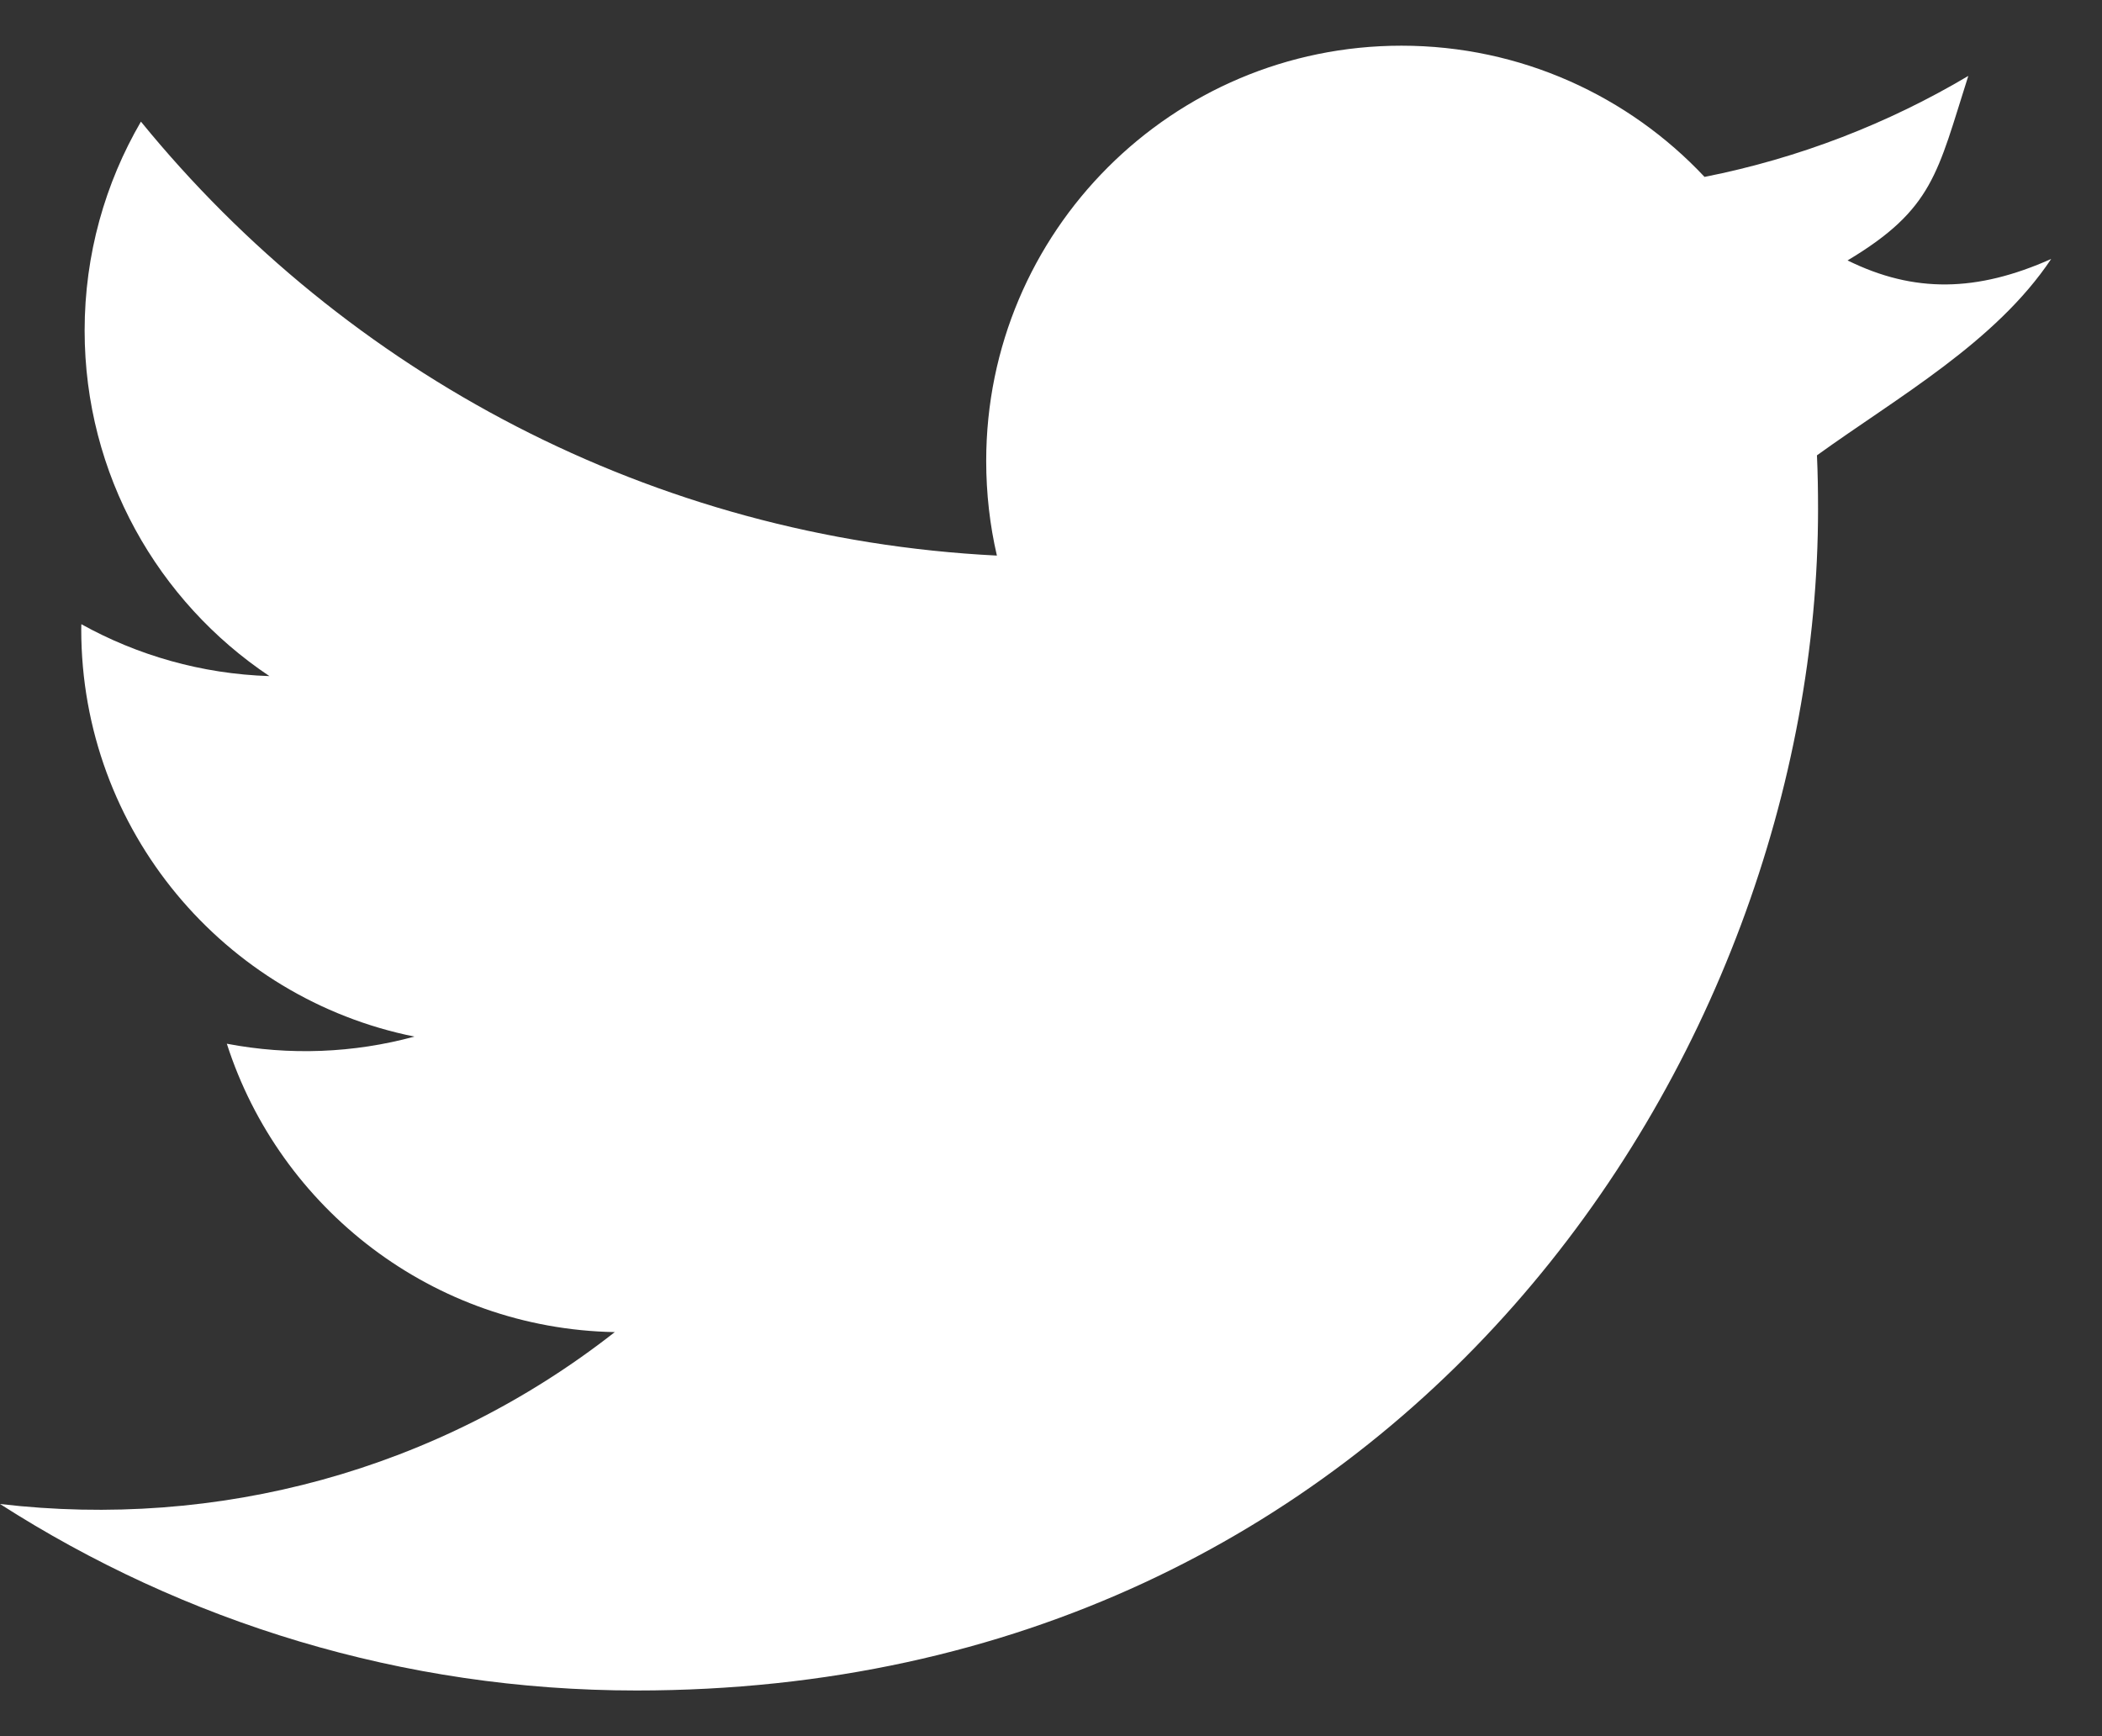 <?xml version="1.0" encoding="utf-8"?>
<svg xmlns="http://www.w3.org/2000/svg" width="23" height="19" viewBox="0 0 23 19" fill="none">
<rect x="0" y="0" width="23" height="19" fill="#333333" stroke="none"/>
<path fill-rule="evenodd" clip-rule="evenodd" d="M22.444 2.834C21.63 3.197 20.944 3.209 20.216 2.85C21.155 2.288 21.198 1.894 21.537 0.831C20.659 1.352 19.686 1.731 18.651 1.936C17.823 1.053 16.641 0.5 15.335 0.5C12.825 0.5 10.791 2.536 10.791 5.044C10.791 5.401 10.831 5.748 10.908 6.08C7.131 5.891 3.783 4.081 1.542 1.331C1.151 2.003 0.926 2.784 0.926 3.617C0.926 5.194 1.729 6.584 2.948 7.399C2.203 7.375 1.503 7.171 0.89 6.831C0.889 6.85 0.889 6.868 0.889 6.888C0.889 9.09 2.456 10.926 4.535 11.344C3.869 11.525 3.167 11.553 2.482 11.422C3.061 13.227 4.739 14.541 6.727 14.578C4.783 16.102 2.372 16.737 0 16.459C2.011 17.748 4.399 18.5 6.965 18.5C15.324 18.5 19.893 11.576 19.893 5.571C19.893 5.373 19.89 5.179 19.881 4.983C20.768 4.343 21.835 3.746 22.444 2.834Z" fill="white"/>
</svg>